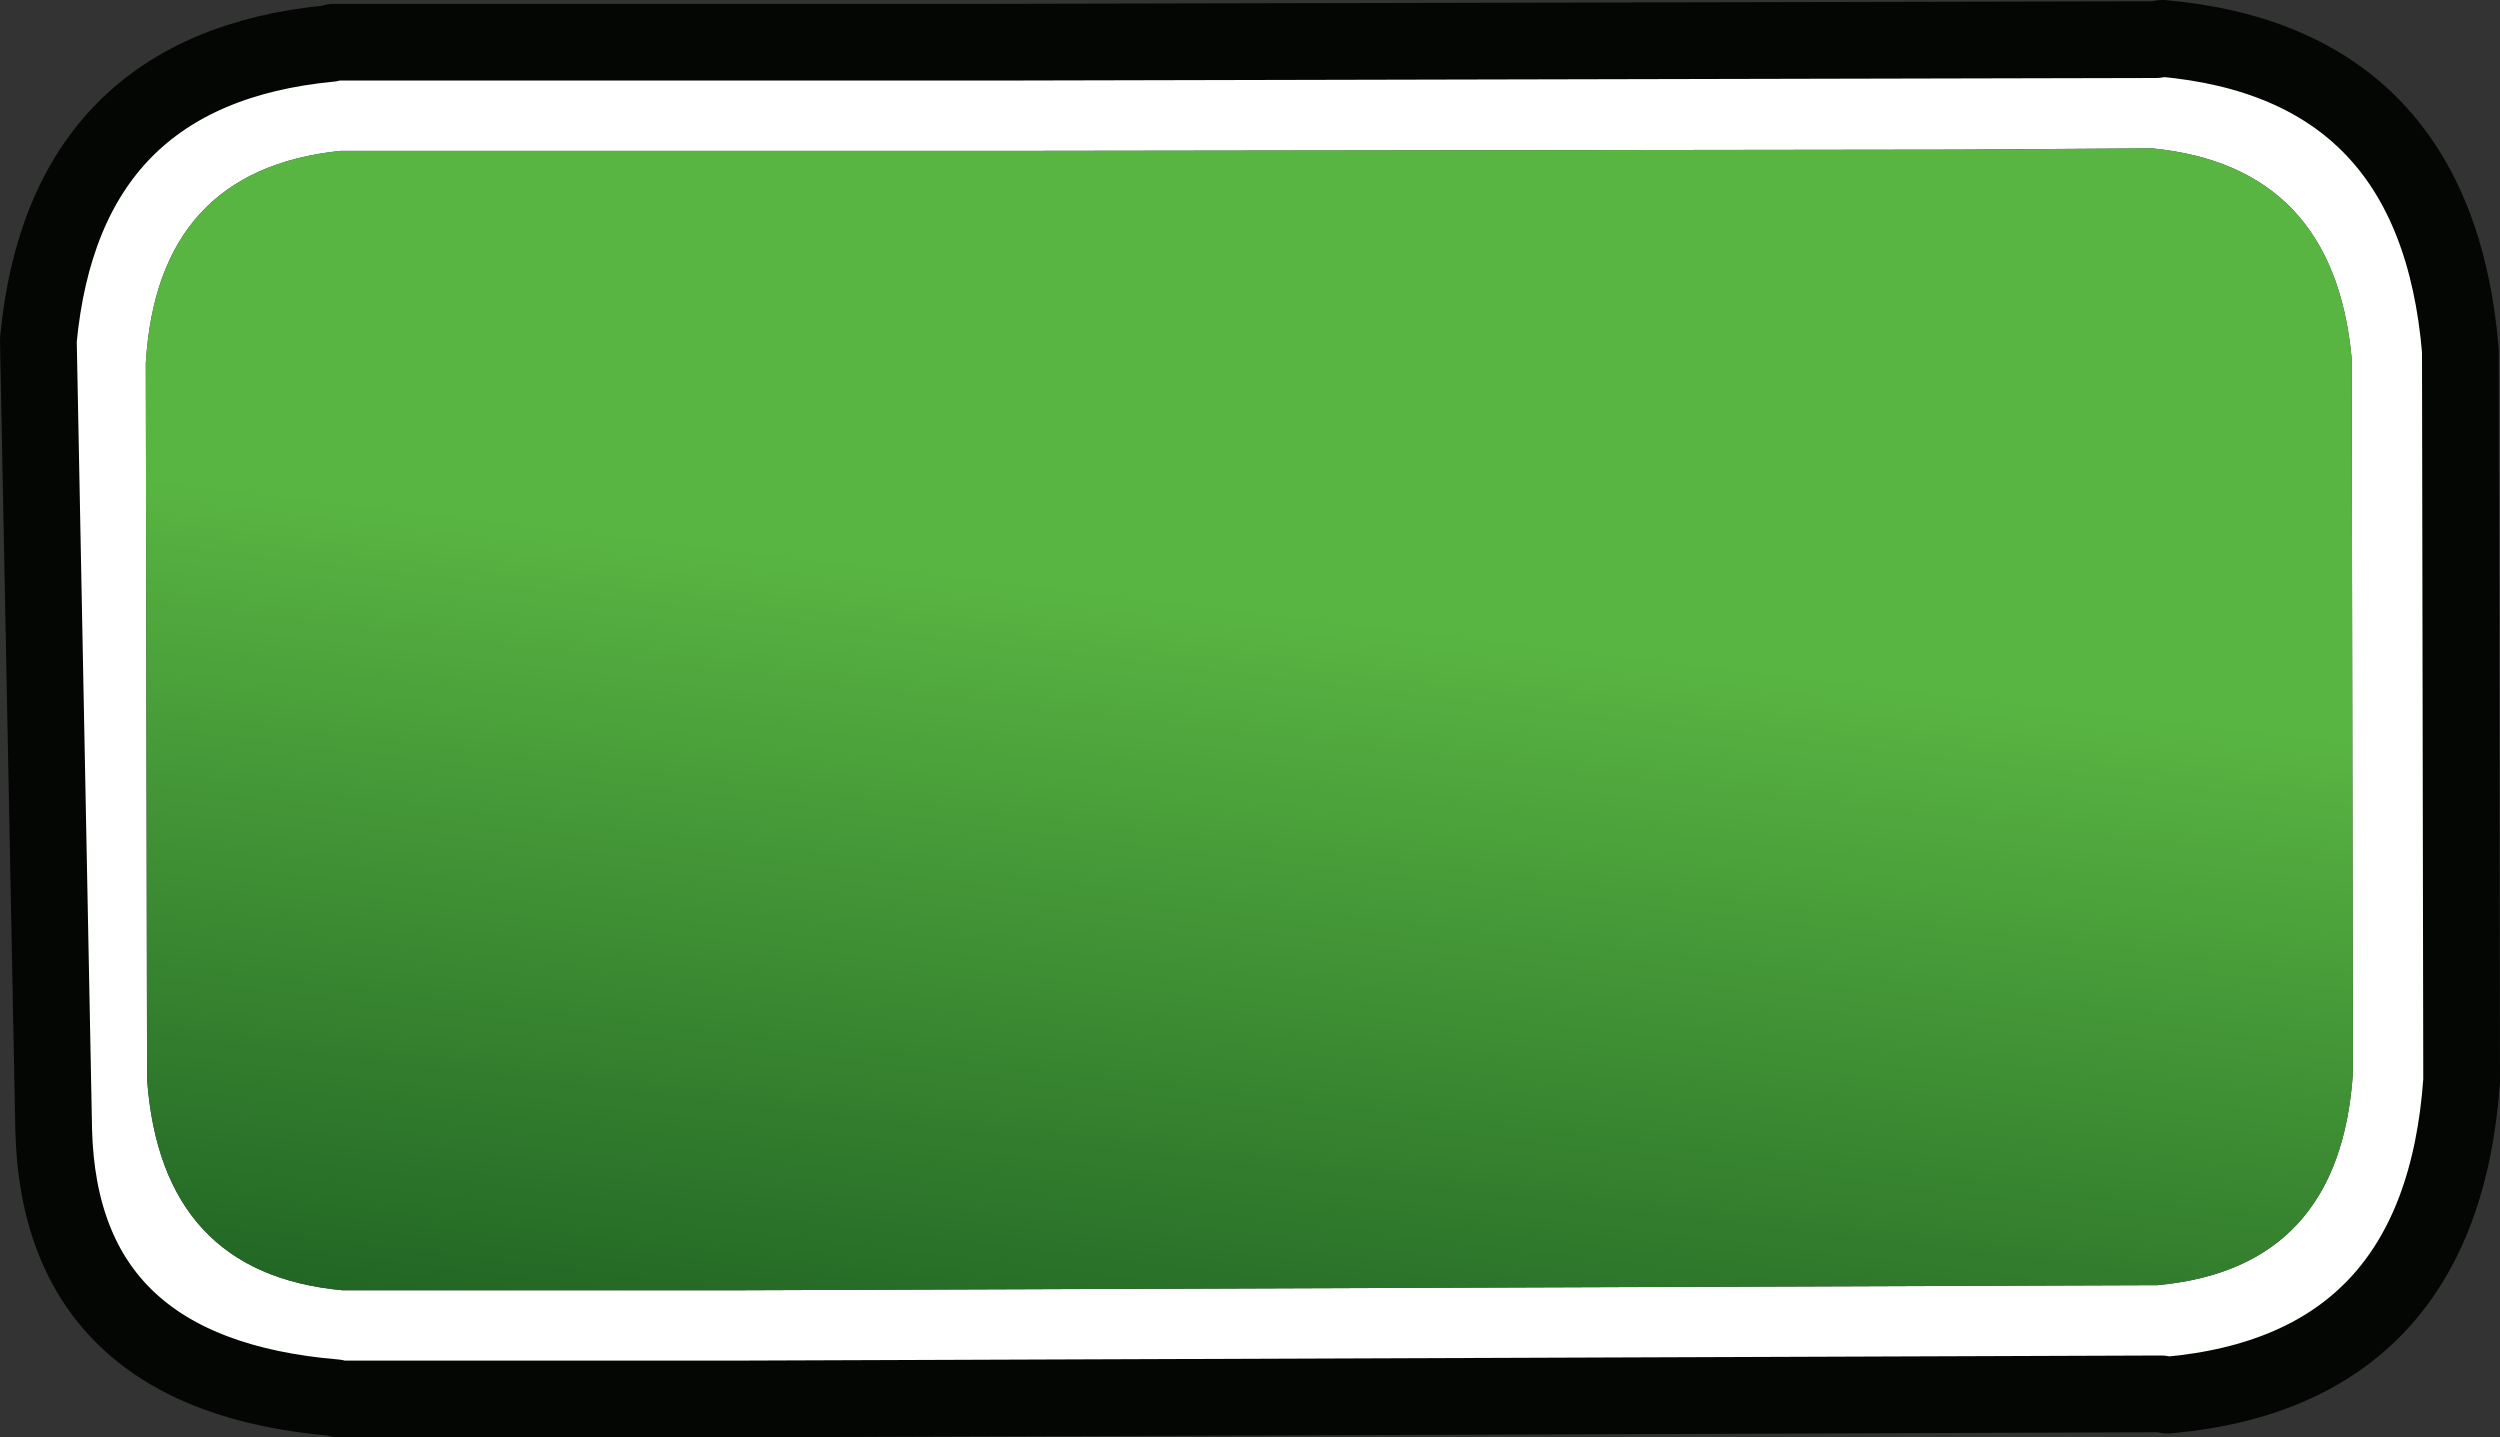 <?xml version="1.0" encoding="UTF-8" standalone="no"?>
<svg xmlns:xlink="http://www.w3.org/1999/xlink" height="56.2px" width="97.75px" xmlns="http://www.w3.org/2000/svg">
  <rect width="100%" height="100%" fill="#333333" stroke="none"/>
  <g transform="matrix(1.0, 0.0, 0.0, 1.0, 48.85, 28.1)">
    <path d="M35.45 -26.55 L35.7 -26.6 Q46.4 -25.65 47.35 -14.4 L47.4 14.15 Q46.6 25.5 35.9 26.45 L35.65 26.4 -20.05 26.6 -35.6 26.6 -35.75 26.55 Q-46.5 25.65 -46.75 16.1 L-47.35 -14.8 Q-46.35 -25.4 -35.95 -26.4 L-35.8 -26.45 -9.95 -26.45 35.45 -26.55 M35.3 -22.3 L27.65 -22.25 27.6 -22.25 -9.8 -22.2 -35.55 -22.2 Q-42.7 -21.45 -43.15 -13.9 L-43.1 14.1 Q-42.55 21.7 -35.45 22.35 L-20.2 22.35 35.5 22.15 Q42.65 21.5 43.15 13.85 L43.1 -14.1 Q42.4 -21.6 35.3 -22.3" fill="#ffffff" fill-rule="evenodd" stroke="none"/>
    <path d="M35.3 -22.3 Q42.4 -21.6 43.1 -14.1 L43.15 13.85 Q42.65 21.5 35.5 22.15 L-20.2 22.35 -35.45 22.35 Q-42.55 21.7 -43.1 14.1 L-43.15 -13.9 Q-42.7 -21.45 -35.55 -22.2 L-9.8 -22.2 27.6 -22.25 27.65 -22.25 35.3 -22.3" fill="url(#gradient0)" fill-rule="evenodd" stroke="none"/>
    <path d="M35.45 -26.55 L-9.95 -26.45 -35.8 -26.45 -35.95 -26.4 Q-46.35 -25.4 -47.35 -14.8 L-46.75 16.1 Q-46.5 25.65 -35.75 26.55 L-35.6 26.6 -20.05 26.6 35.65 26.4 35.9 26.45 Q46.6 25.5 47.4 14.15 L47.35 -14.4 Q46.4 -25.65 35.7 -26.6 L35.45 -26.55 Z" fill="none" stroke="#030602" stroke-linecap="round" stroke-linejoin="round" stroke-width="3.0"/>
  </g>
  <defs>
    <linearGradient gradientTransform="matrix(0.003, -0.021, 0.067, 0.008, 64.55, 20.8)" gradientUnits="userSpaceOnUse" id="gradient0" spreadMethod="pad" x1="-819.2" x2="819.2">
      <stop offset="0.0" stop-color="#1b5c21"/>
      <stop offset="1.0" stop-color="#59b542"/>
    </linearGradient>
  </defs>
</svg>
